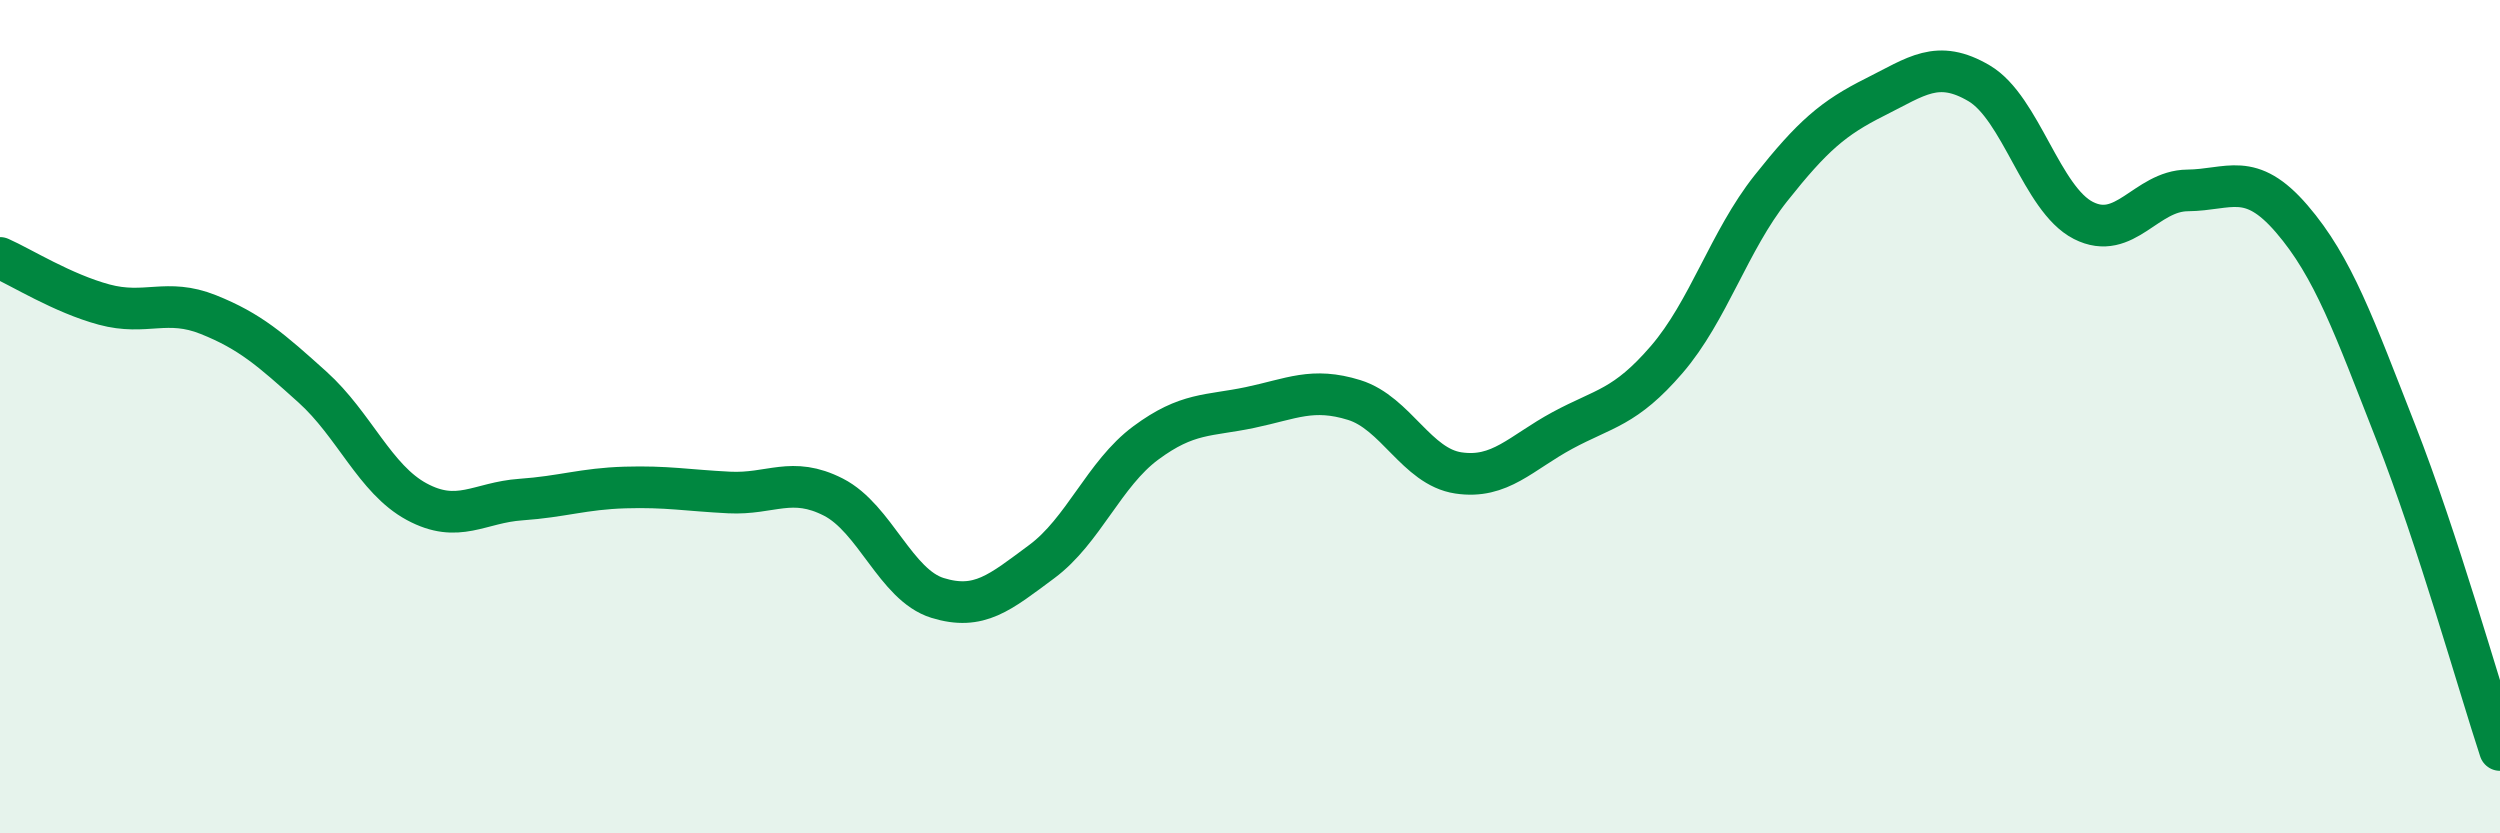 
    <svg width="60" height="20" viewBox="0 0 60 20" xmlns="http://www.w3.org/2000/svg">
      <path
        d="M 0,6.19 C 0.5,6.41 1.5,7.04 2.5,7.31 C 3.5,7.58 4,7.15 5,7.55 C 6,7.95 6.5,8.39 7.5,9.29 C 8.5,10.19 9,11.5 10,12.04 C 11,12.58 11.5,12.06 12.5,11.99 C 13.5,11.92 14,11.73 15,11.7 C 16,11.67 16.5,11.77 17.5,11.82 C 18.5,11.87 19,11.42 20,11.93 C 21,12.44 21.5,14.04 22.5,14.35 C 23.5,14.66 24,14.22 25,13.48 C 26,12.74 26.5,11.37 27.5,10.63 C 28.5,9.89 29,9.99 30,9.78 C 31,9.57 31.5,9.29 32.5,9.6 C 33.5,9.91 34,11.2 35,11.35 C 36,11.5 36.5,10.87 37.5,10.33 C 38.5,9.79 39,9.79 40,8.63 C 41,7.47 41.5,5.78 42.5,4.52 C 43.5,3.26 44,2.83 45,2.33 C 46,1.83 46.5,1.41 47.5,2 C 48.5,2.59 49,4.78 50,5.29 C 51,5.8 51.5,4.58 52.5,4.57 C 53.5,4.56 54,4.09 55,5.25 C 56,6.41 56.5,7.83 57.5,10.38 C 58.5,12.93 59.5,16.48 60,18L60 20L0 20Z"
        fill="#008740"
        opacity="0.1"
        stroke-linecap="round"
        stroke-linejoin="round"
      />
      <path
        d="M 0,6.19 C 0.5,6.41 1.5,7.04 2.5,7.31 C 3.5,7.58 4,7.15 5,7.55 C 6,7.95 6.5,8.39 7.5,9.29 C 8.5,10.19 9,11.5 10,12.04 C 11,12.58 11.5,12.06 12.5,11.99 C 13.5,11.92 14,11.73 15,11.7 C 16,11.67 16.5,11.77 17.5,11.82 C 18.5,11.87 19,11.42 20,11.93 C 21,12.44 21.5,14.04 22.5,14.35 C 23.5,14.66 24,14.22 25,13.48 C 26,12.74 26.5,11.37 27.5,10.63 C 28.5,9.89 29,9.99 30,9.78 C 31,9.57 31.5,9.29 32.5,9.6 C 33.5,9.91 34,11.2 35,11.35 C 36,11.5 36.5,10.87 37.5,10.33 C 38.5,9.79 39,9.79 40,8.63 C 41,7.47 41.5,5.78 42.5,4.52 C 43.5,3.26 44,2.83 45,2.33 C 46,1.83 46.5,1.41 47.5,2 C 48.5,2.59 49,4.78 50,5.29 C 51,5.8 51.5,4.58 52.5,4.57 C 53.5,4.56 54,4.09 55,5.25 C 56,6.41 56.5,7.83 57.5,10.38 C 58.5,12.93 59.5,16.48 60,18"
        stroke="#008740"
        stroke-width="1"
        fill="none"
        stroke-linecap="round"
        stroke-linejoin="round"
      />
    </svg>
  